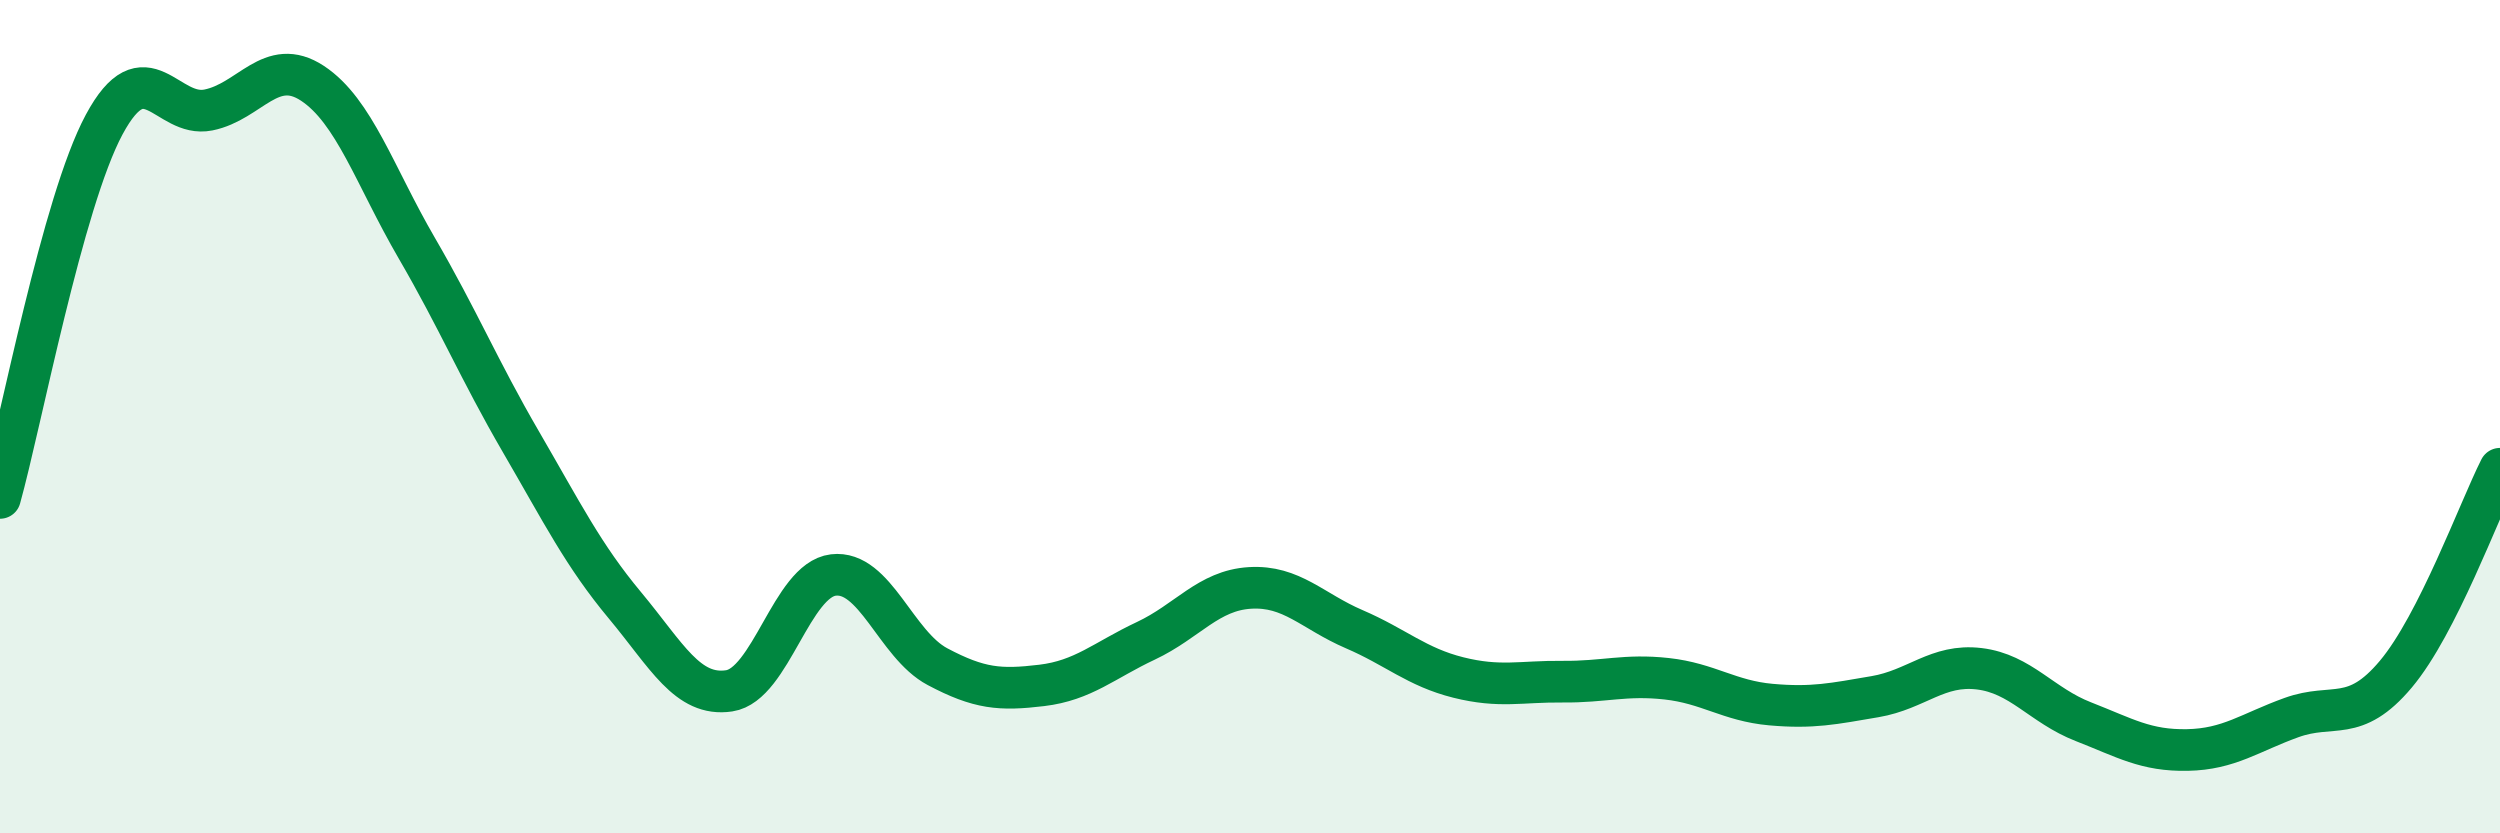 
    <svg width="60" height="20" viewBox="0 0 60 20" xmlns="http://www.w3.org/2000/svg">
      <path
        d="M 0,11.95 C 0.5,10.16 1.5,4.85 2.5,2.99 C 3.5,1.13 4,2.84 5,2.64 C 6,2.44 6.5,1.34 7.5,2 C 8.5,2.66 9,4.23 10,5.95 C 11,7.67 11.5,8.88 12.5,10.6 C 13.5,12.32 14,13.33 15,14.53 C 16,15.73 16.5,16.73 17.5,16.58 C 18.5,16.43 19,13.92 20,13.8 C 21,13.68 21.5,15.47 22.5,16 C 23.5,16.53 24,16.57 25,16.45 C 26,16.33 26.5,15.85 27.5,15.38 C 28.5,14.91 29,14.17 30,14.11 C 31,14.05 31.5,14.67 32.5,15.1 C 33.5,15.53 34,16.01 35,16.26 C 36,16.51 36.5,16.35 37.5,16.36 C 38.5,16.37 39,16.18 40,16.29 C 41,16.4 41.5,16.82 42.5,16.91 C 43.5,17 44,16.89 45,16.72 C 46,16.55 46.5,15.93 47.5,16.05 C 48.5,16.17 49,16.93 50,17.32 C 51,17.71 51.5,18.02 52.5,18 C 53.5,17.98 54,17.58 55,17.22 C 56,16.86 56.5,17.37 57.5,16.18 C 58.5,14.99 59.5,12.24 60,11.25L60 20L0 20Z"
        fill="#008740"
        opacity="0.1"
        stroke-linecap="round"
        stroke-linejoin="round"
      />
      <path
        d="M 0,11.95 C 0.5,10.16 1.5,4.85 2.5,2.99 C 3.5,1.13 4,2.84 5,2.64 C 6,2.44 6.5,1.34 7.5,2 C 8.5,2.66 9,4.23 10,5.95 C 11,7.67 11.5,8.88 12.5,10.6 C 13.5,12.32 14,13.33 15,14.53 C 16,15.73 16.5,16.73 17.5,16.58 C 18.5,16.43 19,13.92 20,13.8 C 21,13.68 21.5,15.47 22.5,16 C 23.5,16.53 24,16.57 25,16.45 C 26,16.33 26.5,15.85 27.5,15.38 C 28.5,14.91 29,14.17 30,14.11 C 31,14.05 31.5,14.67 32.5,15.1 C 33.5,15.53 34,16.01 35,16.26 C 36,16.51 36.5,16.35 37.5,16.36 C 38.5,16.37 39,16.18 40,16.29 C 41,16.4 41.5,16.82 42.5,16.91 C 43.5,17 44,16.89 45,16.72 C 46,16.55 46.5,15.93 47.5,16.05 C 48.5,16.17 49,16.93 50,17.32 C 51,17.71 51.5,18.02 52.5,18 C 53.5,17.98 54,17.58 55,17.22 C 56,16.86 56.5,17.37 57.5,16.18 C 58.5,14.99 59.5,12.24 60,11.25"
        stroke="#008740"
        stroke-width="1"
        fill="none"
        stroke-linecap="round"
        stroke-linejoin="round"
      />
    </svg>
  
